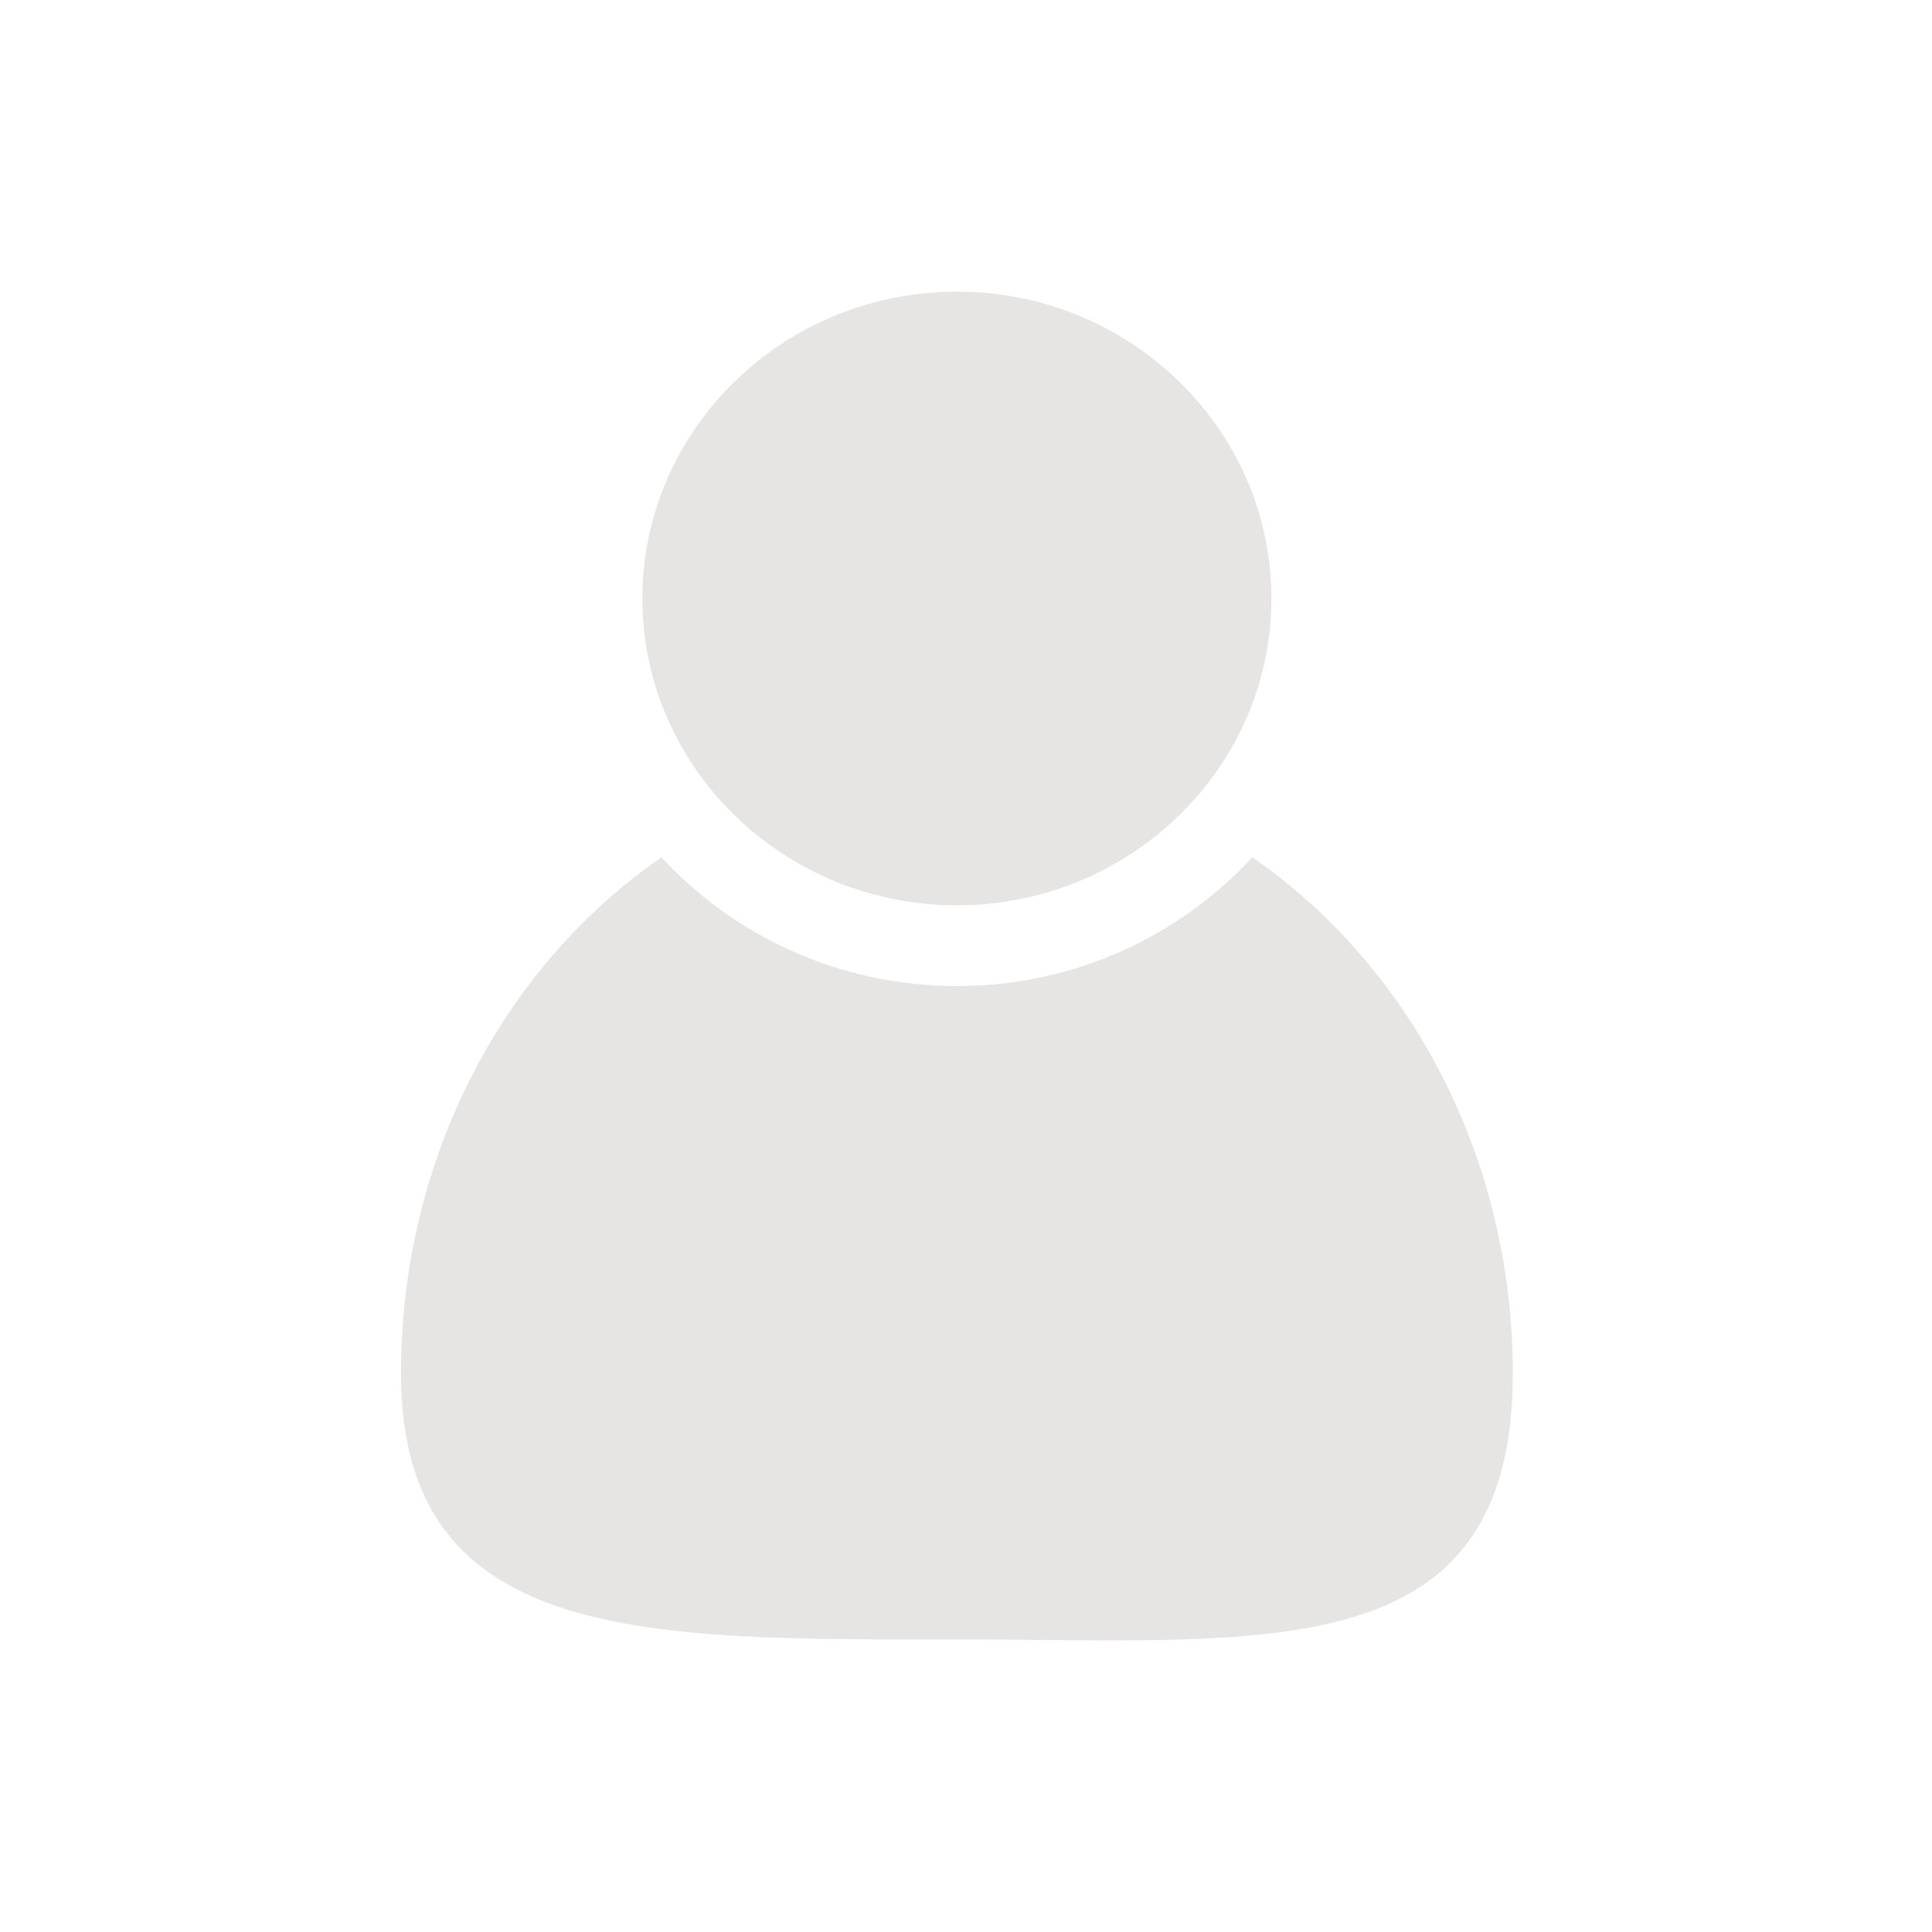 <svg width="106" height="106" viewBox="0 0 106 106" fill="none" xmlns="http://www.w3.org/2000/svg">
<path d="M68.708 47.035C64.714 51.368 58.928 54.1 52.5 54.1C46.071 54.1 40.286 51.369 36.292 47.036C27.709 52.954 22 63.428 22 75.371C22 90.291 35.655 89.947 52.5 89.947C69.345 89.947 83 91.681 83 75.371C83 63.428 77.291 52.954 68.708 47.035Z" fill="#E7E5E4"/>
<path d="M52.5 16C42.985 16 35.244 23.552 35.244 32.835C35.244 37.468 37.172 41.668 40.287 44.715C43.413 47.774 47.734 49.67 52.5 49.67C57.266 49.67 61.587 47.774 64.713 44.714C67.828 41.667 69.756 37.467 69.756 32.835C69.756 23.552 62.015 16 52.5 16Z" fill="#E7E5E4"/>
</svg>
